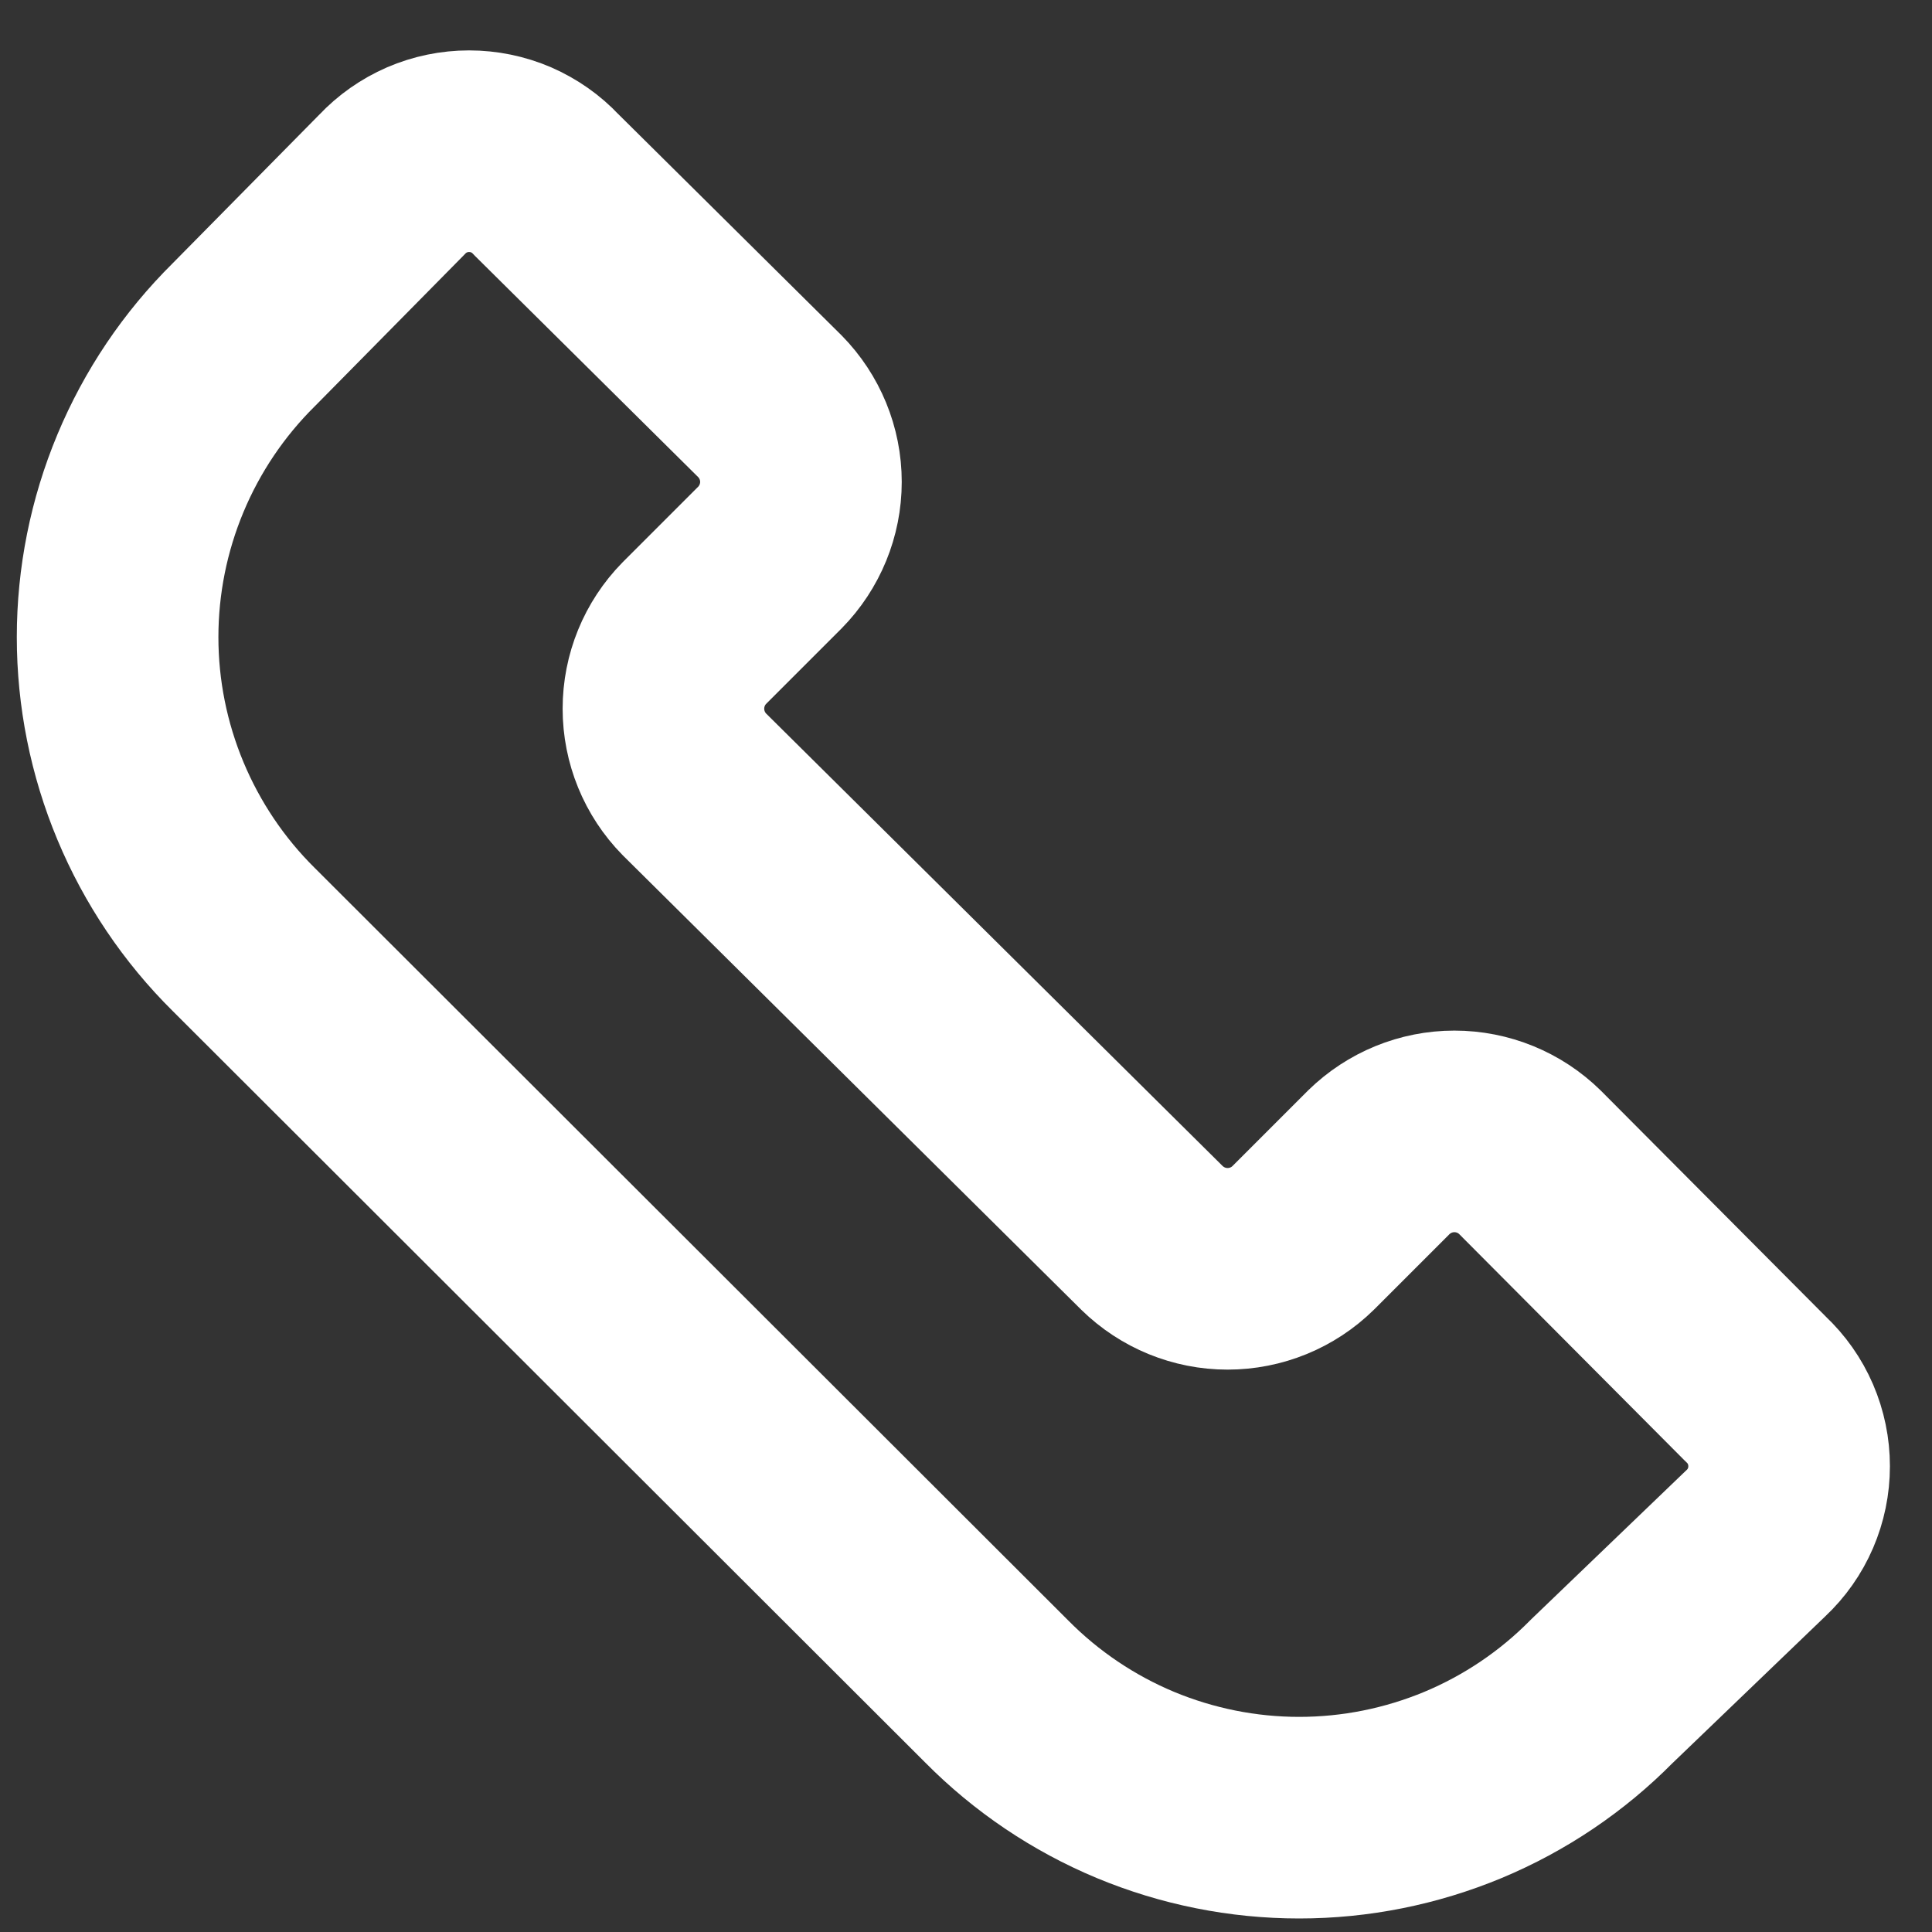 <svg width="23" height="23" viewBox="0 0 23 23" fill="none" xmlns="http://www.w3.org/2000/svg">
<rect x="0" y="0" width="23" height="23" fill="#333333" stroke="none"/>
<path d="M4.666 2.197L2.902 3.985C2.426 4.456 2.049 5.016 1.791 5.634C1.533 6.252 1.4 6.915 1.4 7.585C1.4 8.254 1.533 8.917 1.791 9.535C2.049 10.153 2.426 10.714 2.902 11.185L11.866 20.137C12.337 20.613 12.898 20.991 13.516 21.249C14.134 21.506 14.797 21.639 15.466 21.639C16.136 21.639 16.799 21.506 17.417 21.249C18.035 20.991 18.596 20.613 19.066 20.137L20.902 18.373C21.028 18.255 21.128 18.113 21.196 17.955C21.264 17.797 21.299 17.627 21.299 17.455C21.299 17.283 21.264 17.113 21.196 16.955C21.128 16.797 21.028 16.655 20.902 16.537L18.214 13.837C17.974 13.601 17.651 13.469 17.314 13.469C16.978 13.469 16.655 13.601 16.414 13.837L15.514 14.737C15.274 14.973 14.951 15.105 14.614 15.105C14.278 15.105 13.955 14.973 13.714 14.737L8.266 9.337C8.03 9.097 7.898 8.773 7.898 8.437C7.898 8.1 8.03 7.777 8.266 7.537L9.166 6.637C9.402 6.397 9.535 6.073 9.535 5.737C9.535 5.4 9.402 5.077 9.166 4.837L6.502 2.197C6.385 2.071 6.242 1.972 6.085 1.903C5.927 1.835 5.756 1.8 5.584 1.8C5.412 1.8 5.242 1.835 5.084 1.903C4.926 1.972 4.784 2.071 4.666 2.197Z" stroke="white" stroke-width="2.4" stroke-linecap="round" stroke-linejoin="round"/>
</svg>
